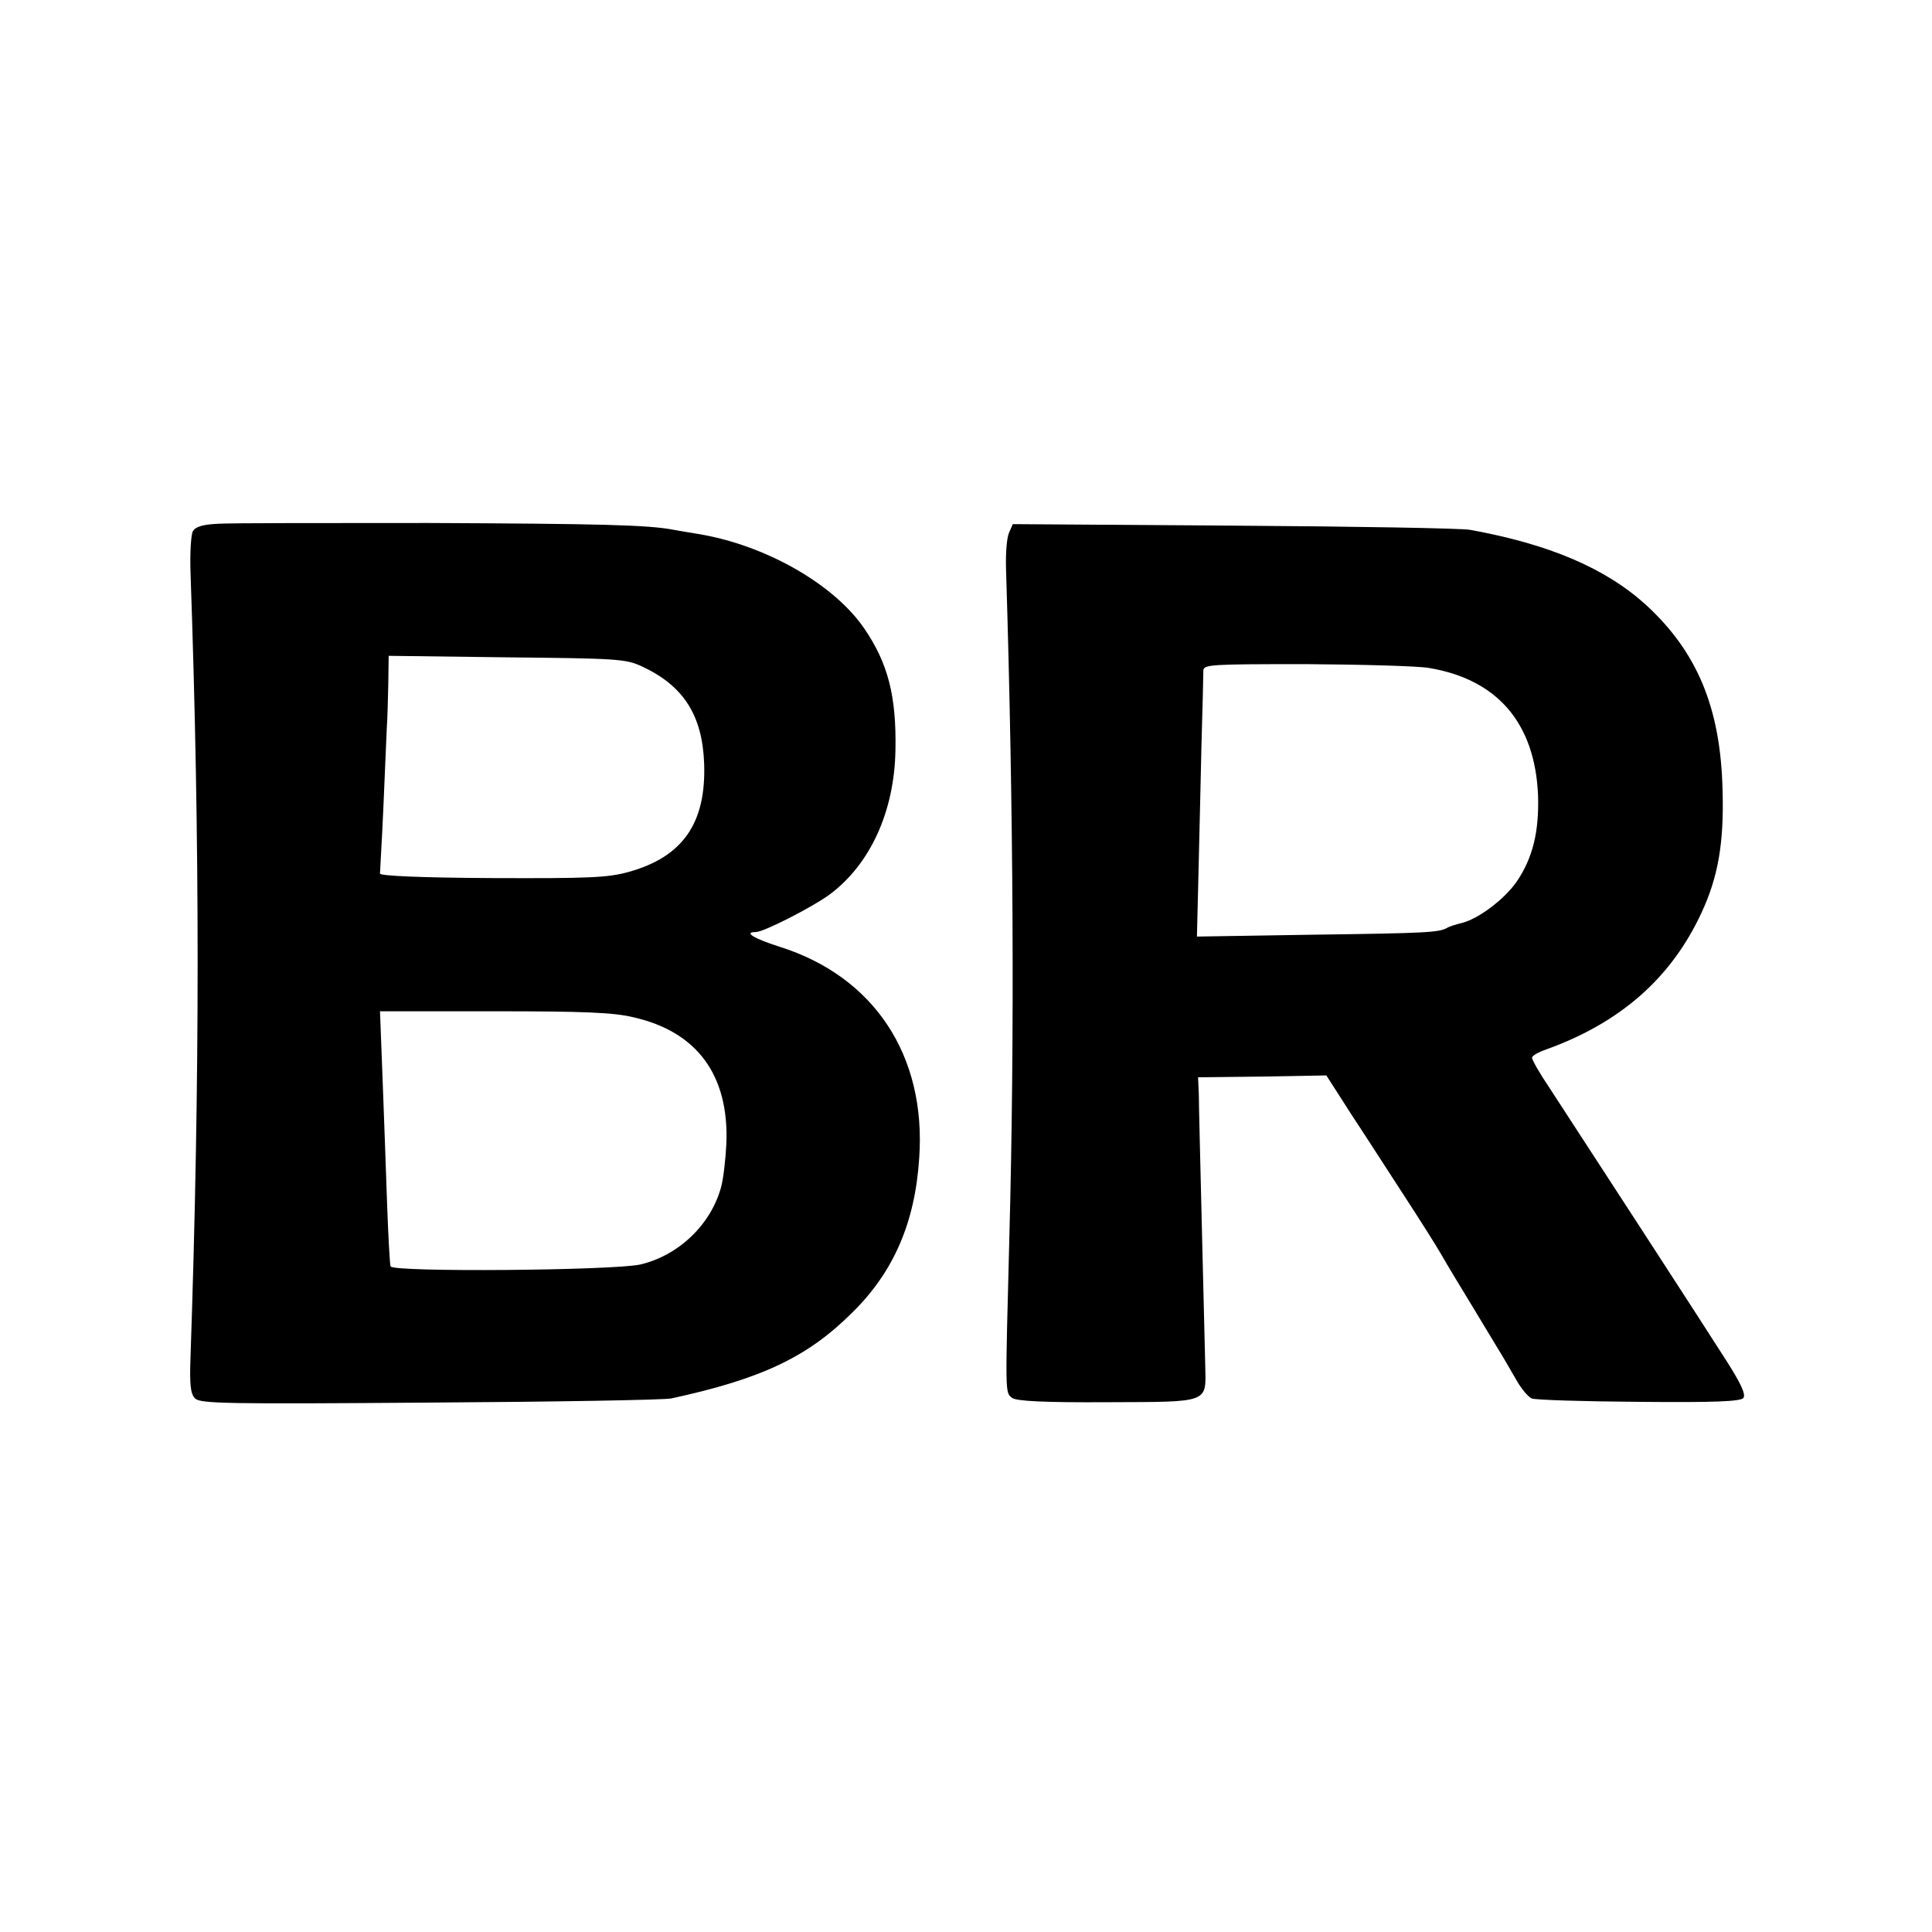 <?xml version="1.0" standalone="no"?>
<!DOCTYPE svg PUBLIC "-//W3C//DTD SVG 20010904//EN"
 "http://www.w3.org/TR/2001/REC-SVG-20010904/DTD/svg10.dtd">
<svg version="1.0" xmlns="http://www.w3.org/2000/svg"
 width="512pt" height="512pt" viewBox="0 0 512 512"
 preserveAspectRatio="xMidYMid meet">
<g transform="translate(0,512) scale(0.1,-0.1)"
fill="#000000" stroke="none">
<path d="M578 3732 c-42 -2 -60 -8 -67 -20 -5 -10 -8 -60 -6 -112 25 -716 25
-1336 0 -2073 -3 -78 0 -101 12 -113 14 -14 85 -15 622 -11 333 2 622 7 640
11 240 52 362 110 480 228 109 107 166 238 177 409 19 271 -119 481 -370 560
-69 22 -96 39 -63 39 21 0 148 65 195 99 108 80 172 220 175 382 3 145 -20
232 -83 324 -81 118 -263 221 -440 250 -25 4 -54 9 -65 11 -66 13 -196 16
-647 18 -277 0 -529 0 -560 -2z m1123 -378 c110 -51 160 -129 165 -256 6 -159
-56 -249 -201 -289 -55 -15 -103 -17 -362 -16 -192 1 -297 6 -296 12 0 6 5 84
9 175 4 91 8 185 9 210 2 25 3 78 4 118 l1 74 313 -4 c292 -3 315 -4 358 -24z
m-22 -930 c168 -38 253 -153 246 -334 -2 -42 -8 -94 -14 -116 -27 -99 -112
-181 -214 -205 -70 -16 -657 -21 -662 -5 -2 6 -6 79 -9 161 -3 83 -8 232 -12
333 l-7 182 302 0 c237 0 317 -3 370 -16z"/>
<path d="M2674 3708 c-6 -13 -9 -54 -8 -93 20 -643 23 -1246 9 -1770 -11 -428
-12 -415 8 -430 12 -8 83 -12 253 -11 272 1 260 -3 258 97 -1 35 -5 201 -9
369 -4 168 -8 325 -8 350 l-2 45 170 2 170 3 66 -103 c37 -56 100 -154 141
-217 41 -63 86 -134 99 -157 13 -23 51 -86 84 -140 33 -54 66 -110 75 -124 8
-14 26 -44 39 -67 13 -23 31 -44 40 -48 9 -4 136 -8 283 -9 201 -2 270 1 278
10 7 9 -5 36 -43 96 -55 87 -393 607 -472 728 -25 37 -45 72 -45 78 0 5 17 15
38 22 197 71 332 190 412 364 43 93 59 183 55 322 -5 219 -67 367 -203 492
-107 97 -256 161 -467 199 -22 4 -304 9 -626 11 l-585 4 -10 -23z m1112 -358
c182 -30 282 -146 290 -338 3 -96 -14 -166 -57 -229 -33 -47 -101 -98 -145
-109 -16 -4 -33 -9 -39 -13 -22 -12 -51 -14 -352 -18 l-311 -5 4 164 c2 90 6
244 8 343 3 99 5 188 5 198 1 16 19 17 271 17 149 -1 296 -5 326 -10z"/>
</g>
</svg>
